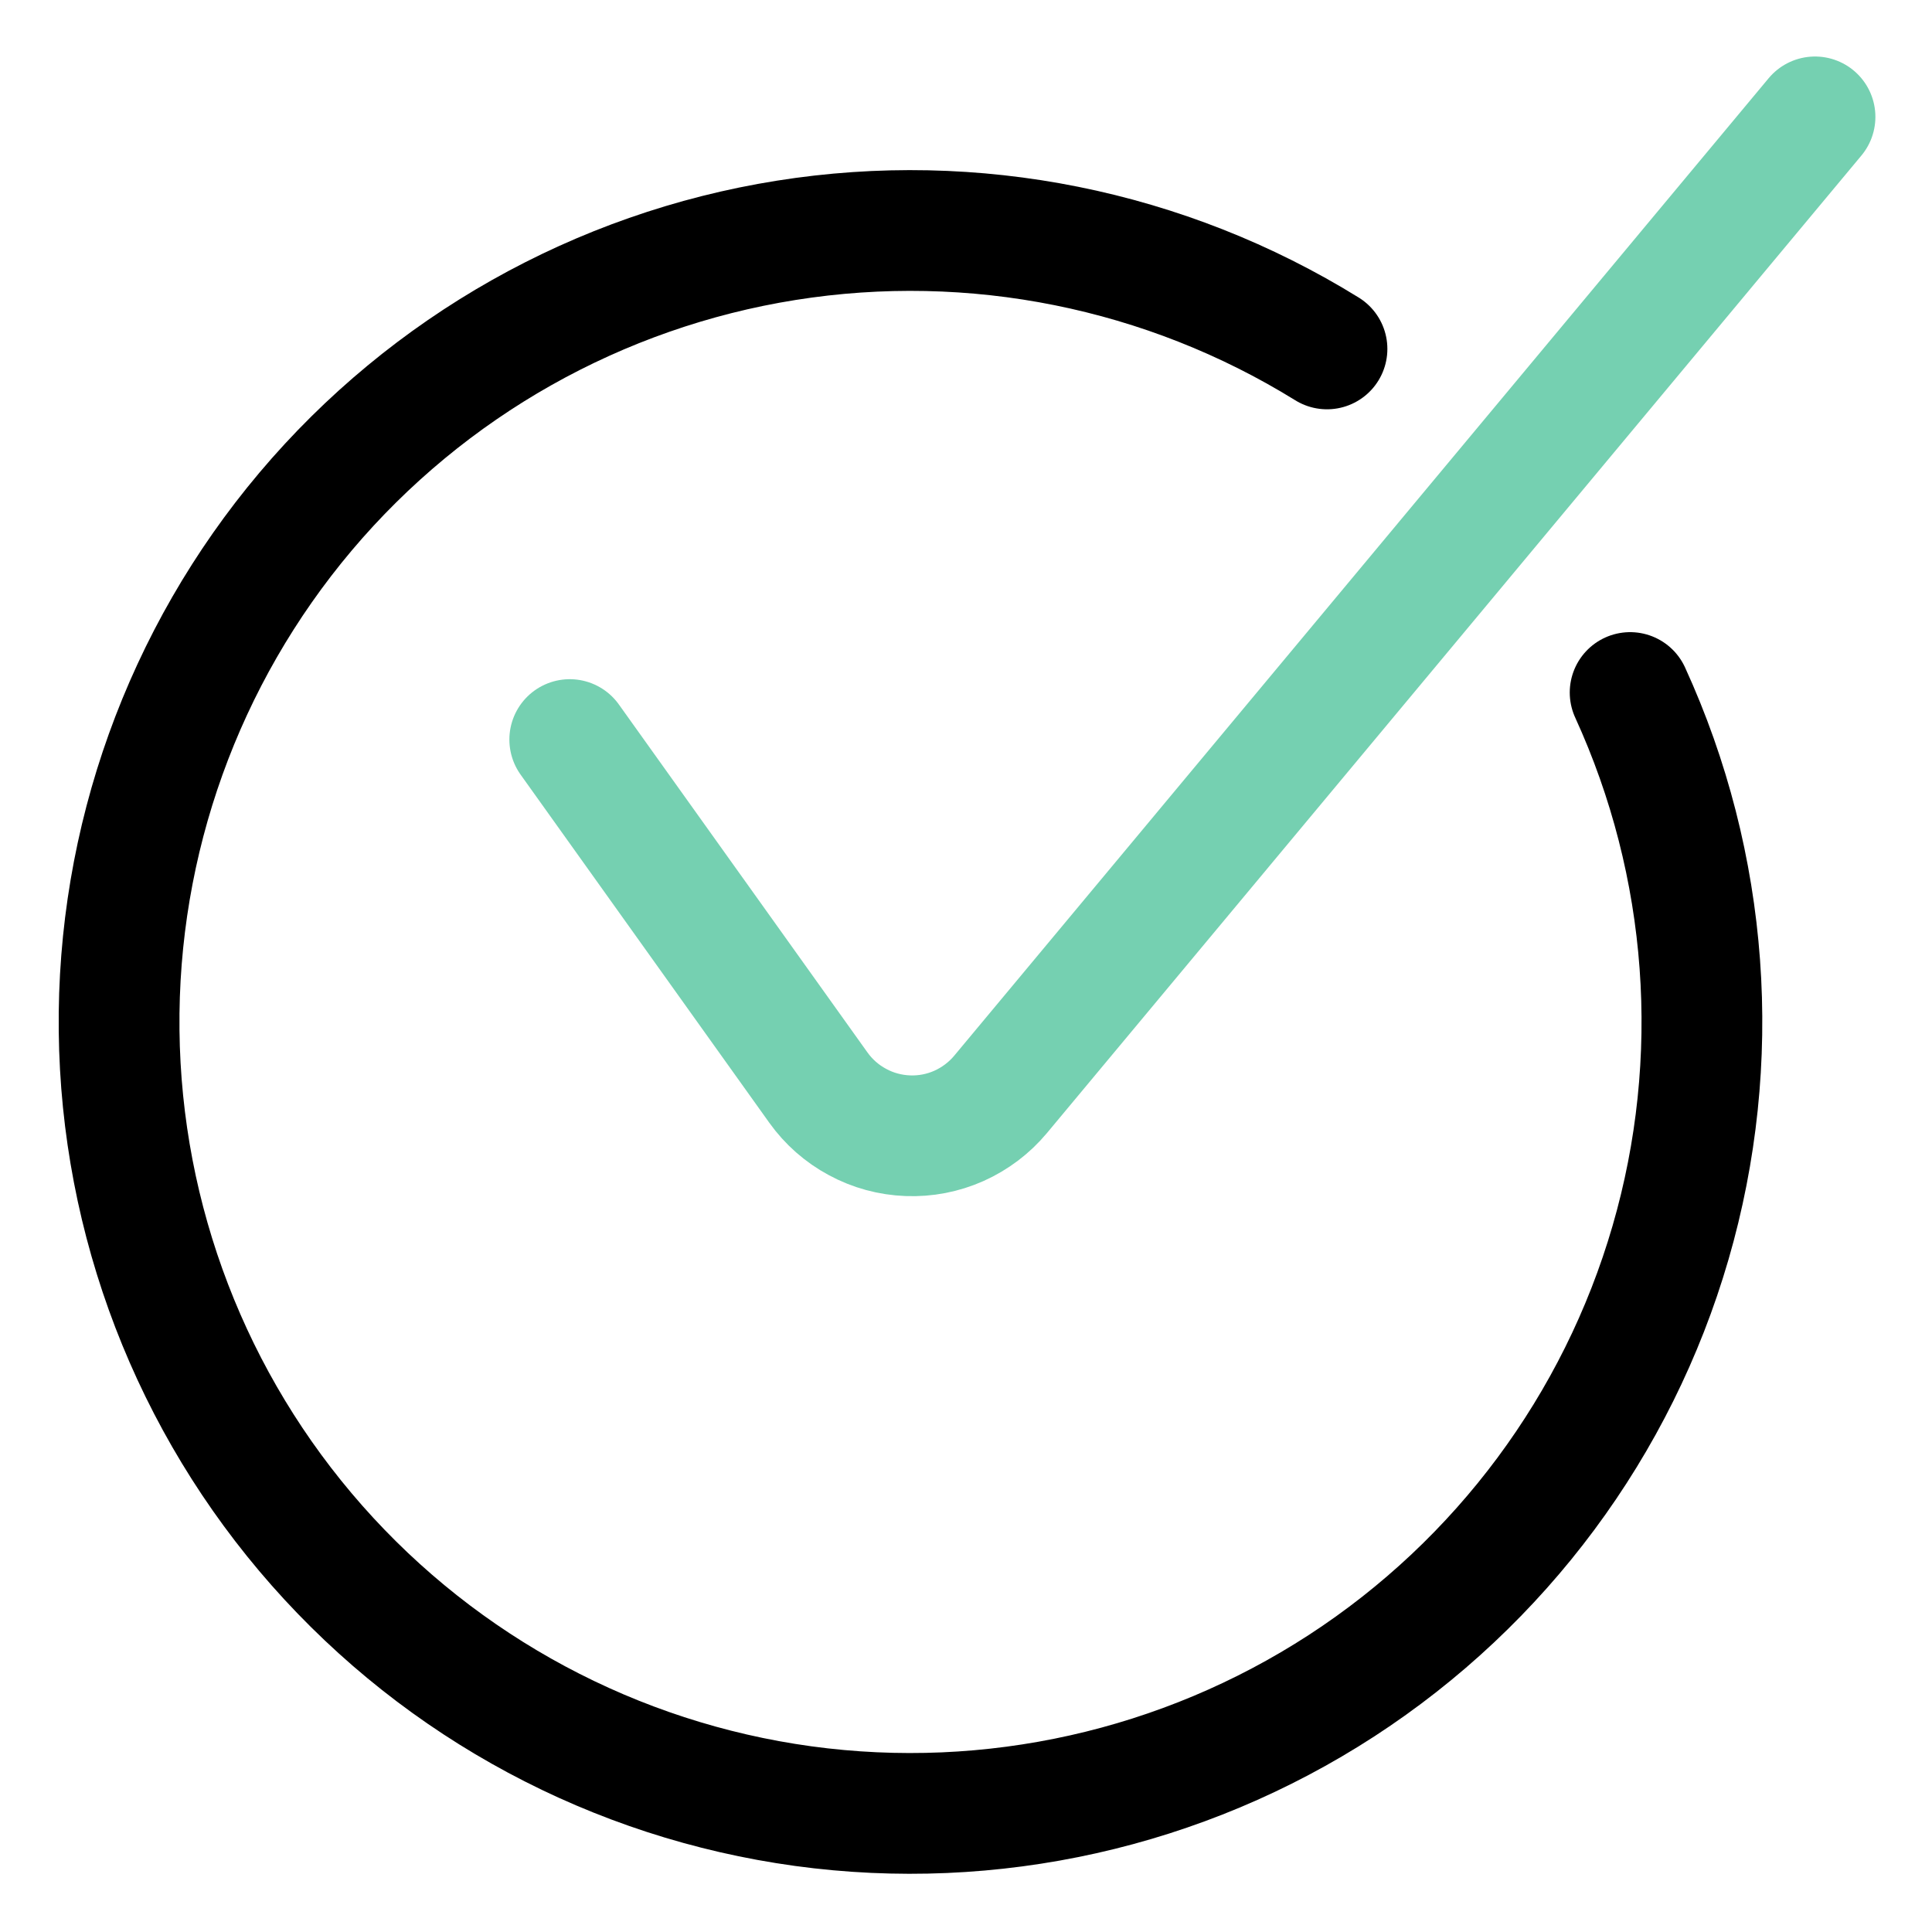 <svg xmlns="http://www.w3.org/2000/svg" fill="none" viewBox="0 0 20 20" height="20" width="20">
<g clip-path="url(#clip0_207_630)">
<path stroke-linejoin="round" stroke-linecap="round" stroke-width="1.25" stroke="#75D0B1" d="M5.898 7.656L8.472 11.259C8.578 11.407 8.716 11.529 8.877 11.615C9.037 11.702 9.215 11.75 9.398 11.757C9.58 11.764 9.761 11.729 9.927 11.655C10.094 11.58 10.241 11.469 10.358 11.329L18.789 1.21"></path>
<path stroke-linejoin="round" stroke-linecap="round" stroke-width="1.25" stroke="black" d="M13.737 3.612C12.066 2.578 10.079 2.179 8.138 2.488C6.197 2.797 4.432 3.793 3.164 5.295C1.897 6.797 1.211 8.704 1.233 10.669C1.254 12.634 1.981 14.526 3.282 16C4.582 17.473 6.368 18.43 8.315 18.697C10.262 18.963 12.24 18.52 13.888 17.45C15.536 16.379 16.745 14.752 17.293 12.865C17.841 10.978 17.693 8.956 16.875 7.169"></path>
</g>
<defs>
<clipPath id="clip0_207_630">
<rect fill="white" height="20" width="20"></rect>
</clipPath>
</defs>
</svg>
